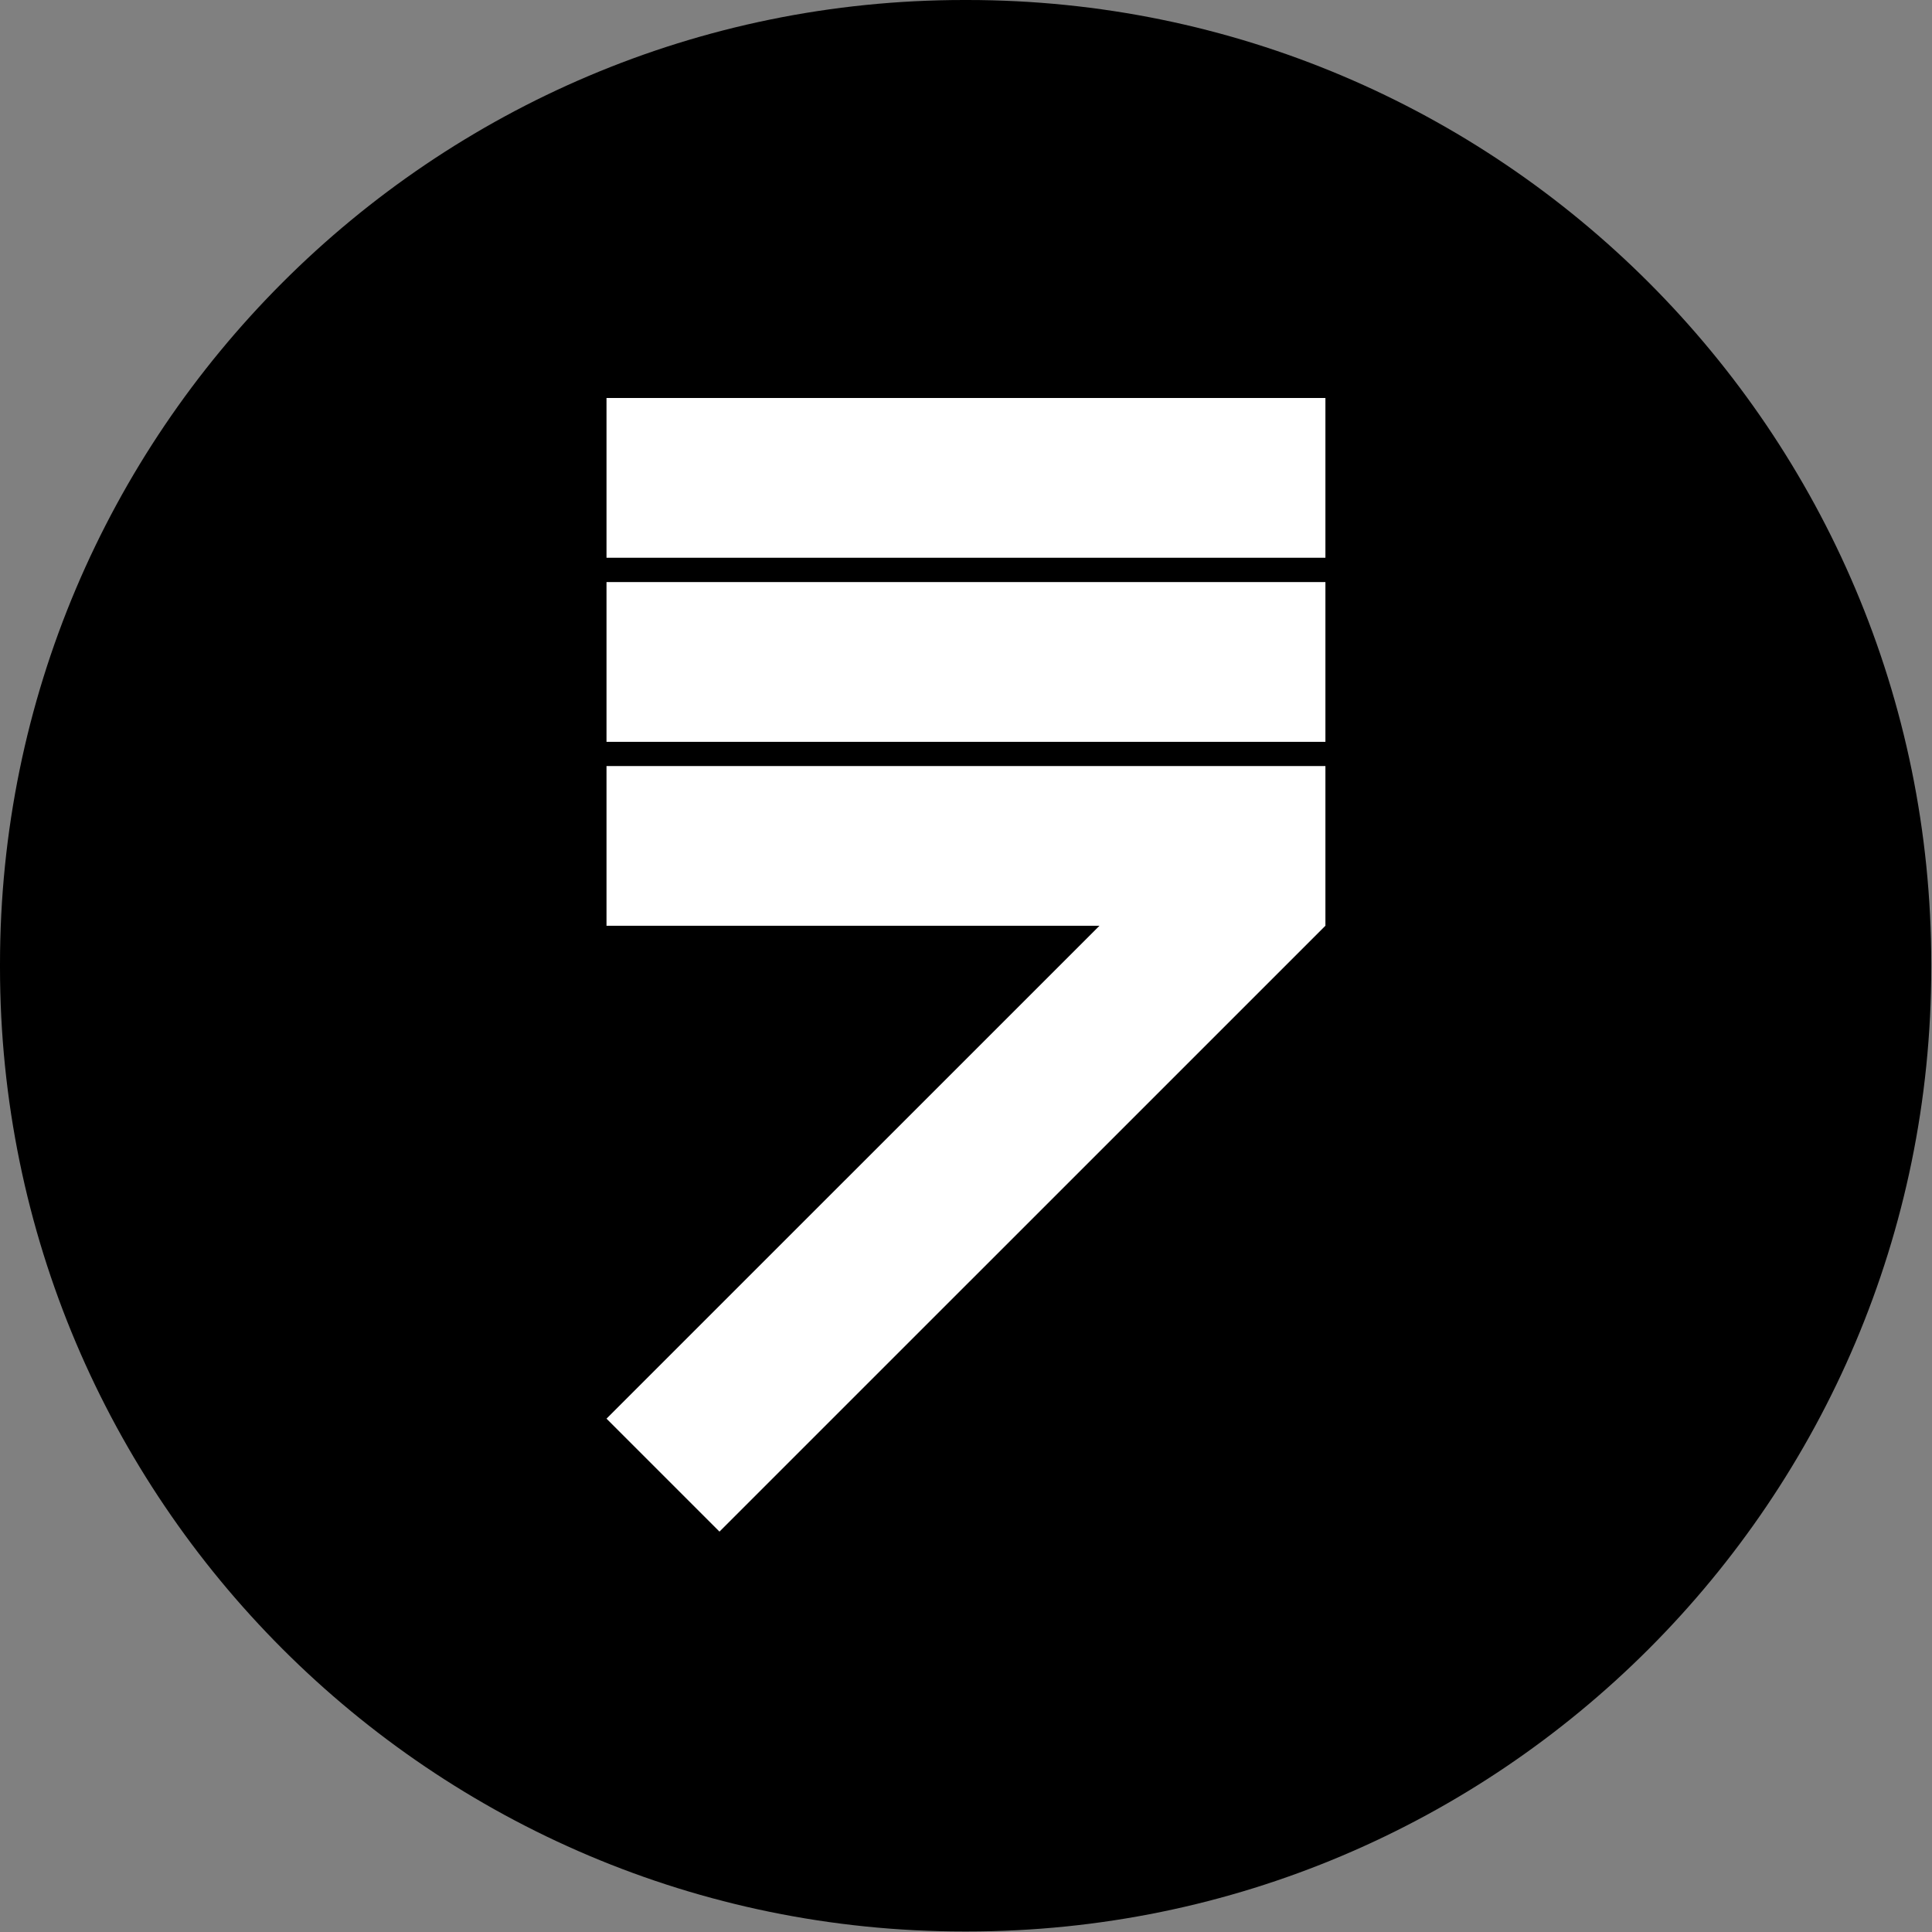 <?xml version="1.0" encoding="UTF-8" standalone="no"?>
<!DOCTYPE svg PUBLIC "-//W3C//DTD SVG 1.1//EN" "http://www.w3.org/Graphics/SVG/1.1/DTD/svg11.dtd">
<svg width="100%" height="100%" viewBox="0 0 2481 2481" version="1.1" xmlns="http://www.w3.org/2000/svg" xmlns:xlink="http://www.w3.org/1999/xlink" xml:space="preserve" xmlns:serif="http://www.serif.com/" style="fill-rule:evenodd;clip-rule:evenodd;stroke-linejoin:round;stroke-miterlimit:2;">
    <rect x="0" y="0" width="2481" height="2481" fill="#808080" stroke="none"/>
    <g transform="matrix(0.707,0,0,1,0,0)">
        <path d="M3507.87,1238.12L3507.87,1242.19C3507.87,1925.53 2723.25,2480.32 1756.81,2480.32L1751.06,2480.32C784.625,2480.32 0,1925.53 0,1242.19L0,1238.12C0,554.785 784.625,0 1751.06,0L1756.81,0C2723.25,0 3507.87,554.785 3507.87,1238.12Z"/>
    </g>
    <g transform="matrix(3.54,0,0,2.356,-5809.23,-3018.59)">
        <path d="M2121.83,1498.17L2121.83,1585.24L1861.04,1585.24L1861.04,1498.17L2121.83,1498.17ZM2121.83,1598.51L2121.83,1685.58L1861.04,1685.58L1861.04,1598.51L2121.83,1598.51ZM2039.87,1785.83L1861.04,1785.83L1861.04,1698.77L2121.83,1698.77L2121.83,1785.83L2121.82,1785.83L1902.02,2116.06L1861.04,2054.49L2039.87,1785.83Z" style="fill:white;"/>
    </g>
</svg>
